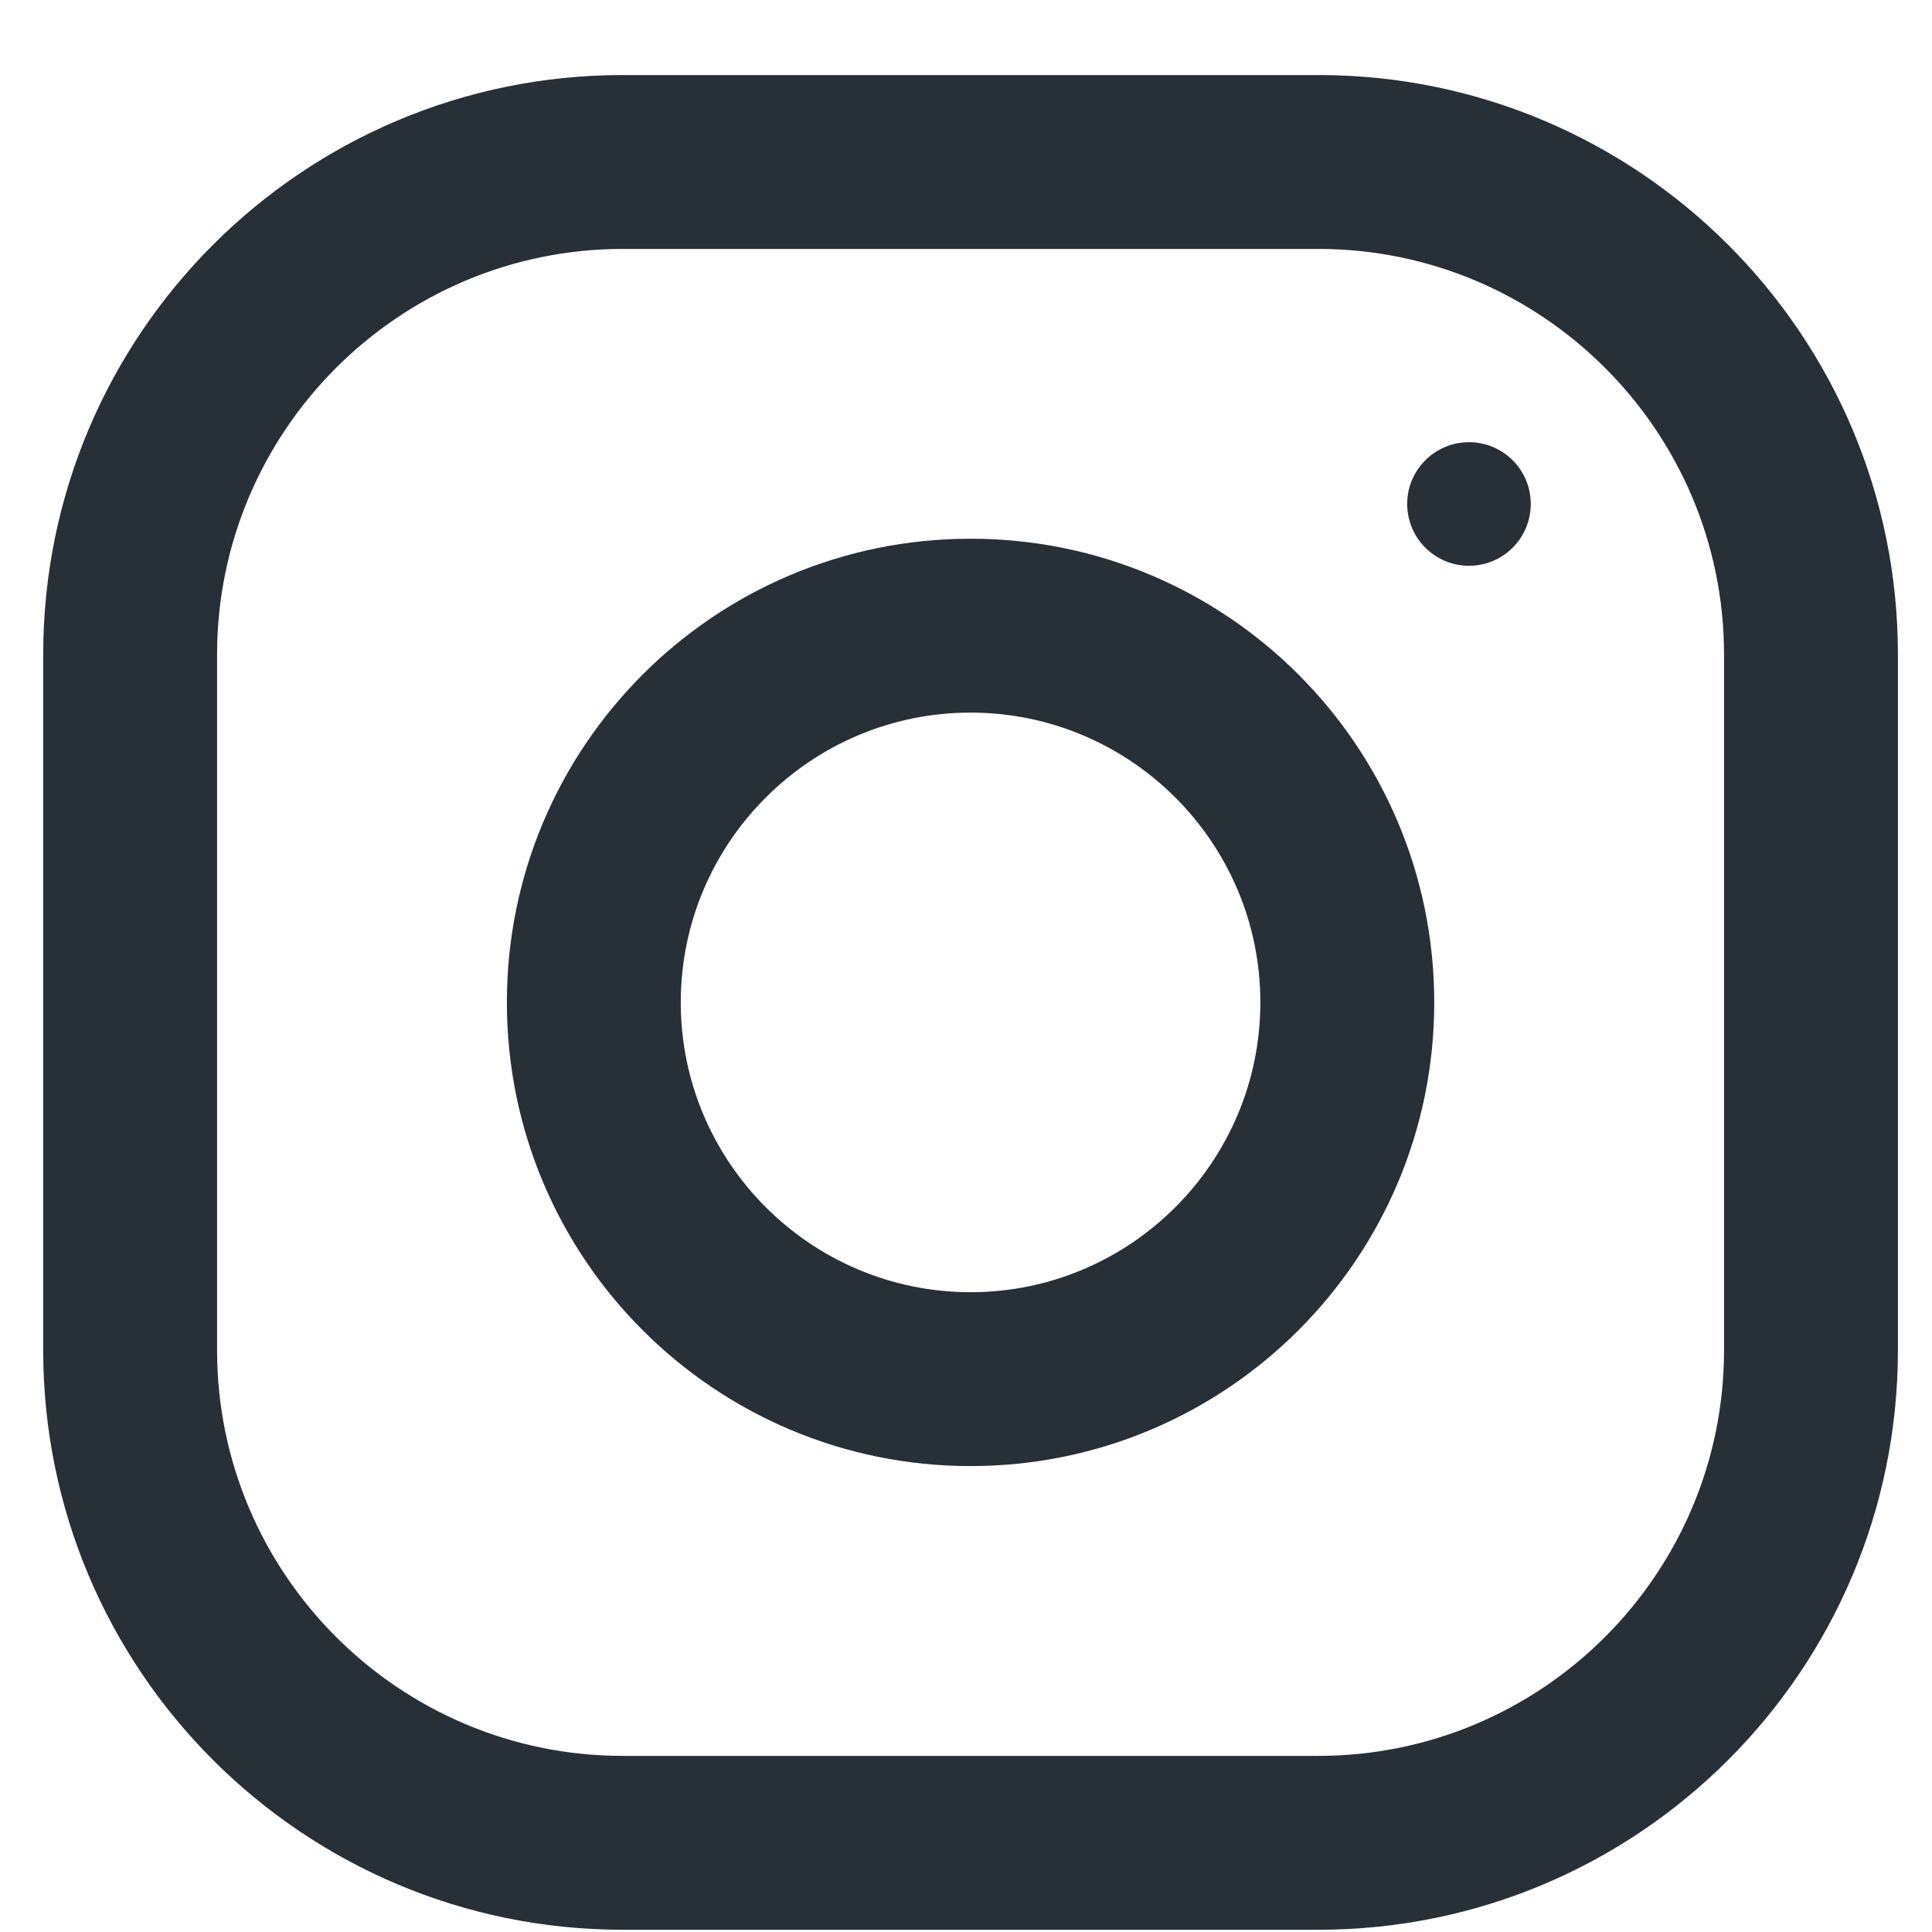 <svg width="25" height="25" viewBox="0 0 25 25" fill="none" xmlns="http://www.w3.org/2000/svg">
<g clip-path="url(#clip0_2416_3)">
<path d="M17.059 0.971H8.059C3.918 0.971 0.559 4.329 0.559 8.471V17.471C0.559 21.612 3.918 24.971 8.059 24.971H17.059C21.201 24.971 24.559 21.612 24.559 17.471V8.471C24.559 4.329 21.201 0.971 17.059 0.971ZM22.309 17.471C22.309 20.366 19.954 22.721 17.059 22.721H8.059C5.164 22.721 2.809 20.366 2.809 17.471V8.471C2.809 5.576 5.164 3.221 8.059 3.221H17.059C19.954 3.221 22.309 5.576 22.309 8.471V17.471Z" fill="#263036"/>
<path d="M12.559 6.971C9.246 6.971 6.559 9.657 6.559 12.971C6.559 16.284 9.246 18.971 12.559 18.971C15.873 18.971 18.559 16.284 18.559 12.971C18.559 9.657 15.873 6.971 12.559 6.971ZM12.559 16.721C10.492 16.721 8.809 15.038 8.809 12.971C8.809 10.902 10.492 9.221 12.559 9.221C14.626 9.221 16.309 10.902 16.309 12.971C16.309 15.038 14.626 16.721 12.559 16.721Z" fill="#263036"/>
<path d="M19.009 7.321C19.451 7.321 19.808 6.963 19.808 6.521C19.808 6.08 19.451 5.722 19.009 5.722C18.567 5.722 18.209 6.08 18.209 6.521C18.209 6.963 18.567 7.321 19.009 7.321Z" fill="#263036"/>
</g>
<defs>
<clipPath id="clip0_2416_3">
<rect width="24" height="24" fill="white" transform="translate(0.559 0.971)"/>
</clipPath>
</defs>
</svg>

